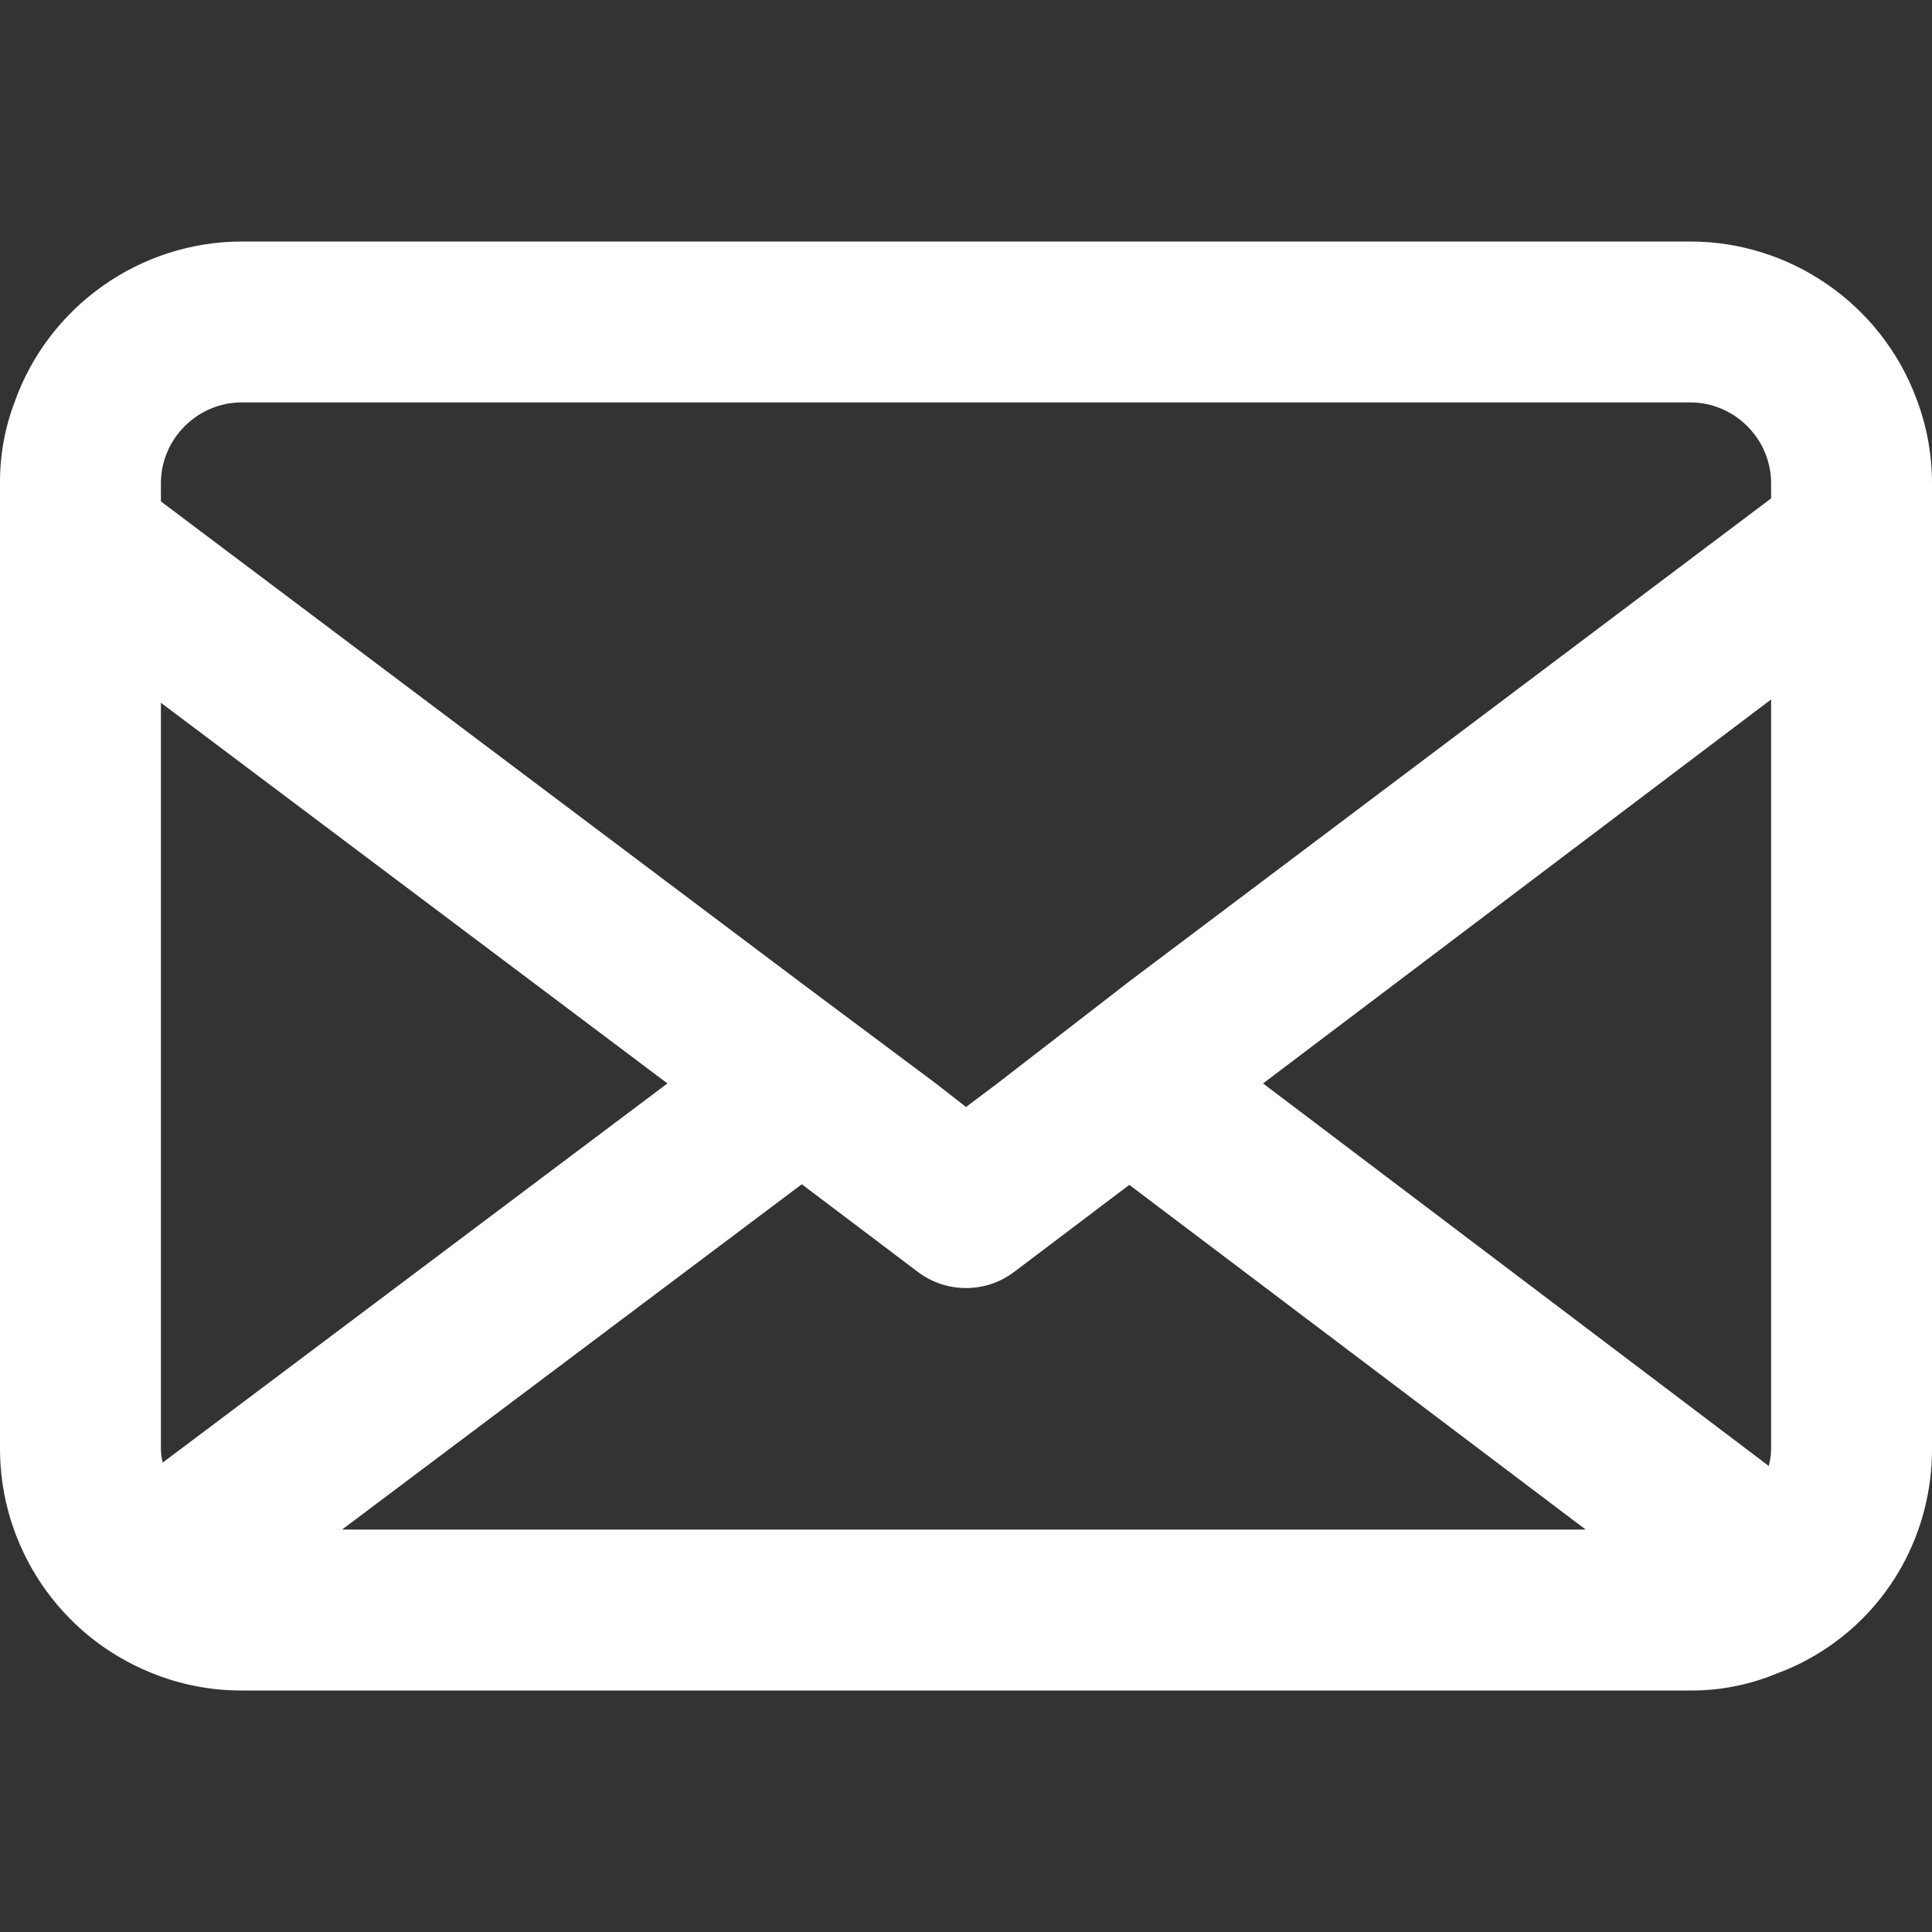 <?xml version="1.0" encoding="UTF-8" standalone="no"?><!DOCTYPE svg PUBLIC "-//W3C//DTD SVG 1.1//EN" "http://www.w3.org/Graphics/SVG/1.1/DTD/svg11.dtd"><svg width="100%" height="100%" viewBox="0 0 64 64" version="1.1" xmlns="http://www.w3.org/2000/svg" xmlns:xlink="http://www.w3.org/1999/xlink" xml:space="preserve" xmlns:serif="http://www.serif.com/" style="fill-rule:evenodd;clip-rule:evenodd;stroke-linejoin:round;stroke-miterlimit:2;"><rect x="0" y="0" width="64" height="64" fill="#333333" stroke="none"/><g id="Layer_2"><g id="Layer_1-2"><path d="M63.47,13.17c-1.172,-3.1 -4.156,-5.165 -7.47,-5.17l-48,0c-3.373,0.009 -6.394,2.15 -7.52,5.33c-0.322,0.853 -0.485,1.758 -0.48,2.67l0,32c0.003,3.251 1.986,6.191 5,7.41c0.952,0.391 1.971,0.592 3,0.59l48,0c0.978,0.006 1.947,-0.185 2.85,-0.56c1.764,-0.648 3.237,-1.908 4.15,-3.55c0.659,-1.19 1.003,-2.529 1,-3.89l0,-32c-0.001,-0.968 -0.181,-1.927 -0.53,-2.83Zm-58.14,2.83c0.005,-1.463 1.207,-2.665 2.67,-2.67l48,0c1.463,0.005 2.665,1.207 2.67,2.67l0,0.51l-21.26,16l-4.41,3.41l-1,0.75l-1,-0.78l-4.46,-3.33l-21.21,-15.95l0,-0.61Zm0,32l0,-24.72l16.78,12.61l-16.72,12.56c-0.037,-0.147 -0.057,-0.298 -0.06,-0.45Zm6,2.67l15.23,-11.44l3.84,2.9c0.942,0.718 2.258,0.718 3.2,0l3.81,-2.88l15.12,11.42l-41.2,0Zm47.34,-2.67c0,0.19 -0.027,0.378 -0.08,0.56l-16.75,-12.67l16.83,-12.72l0,24.83Z" style="fill:#fff;fill-rule:nonzero;"/></g></g></svg>